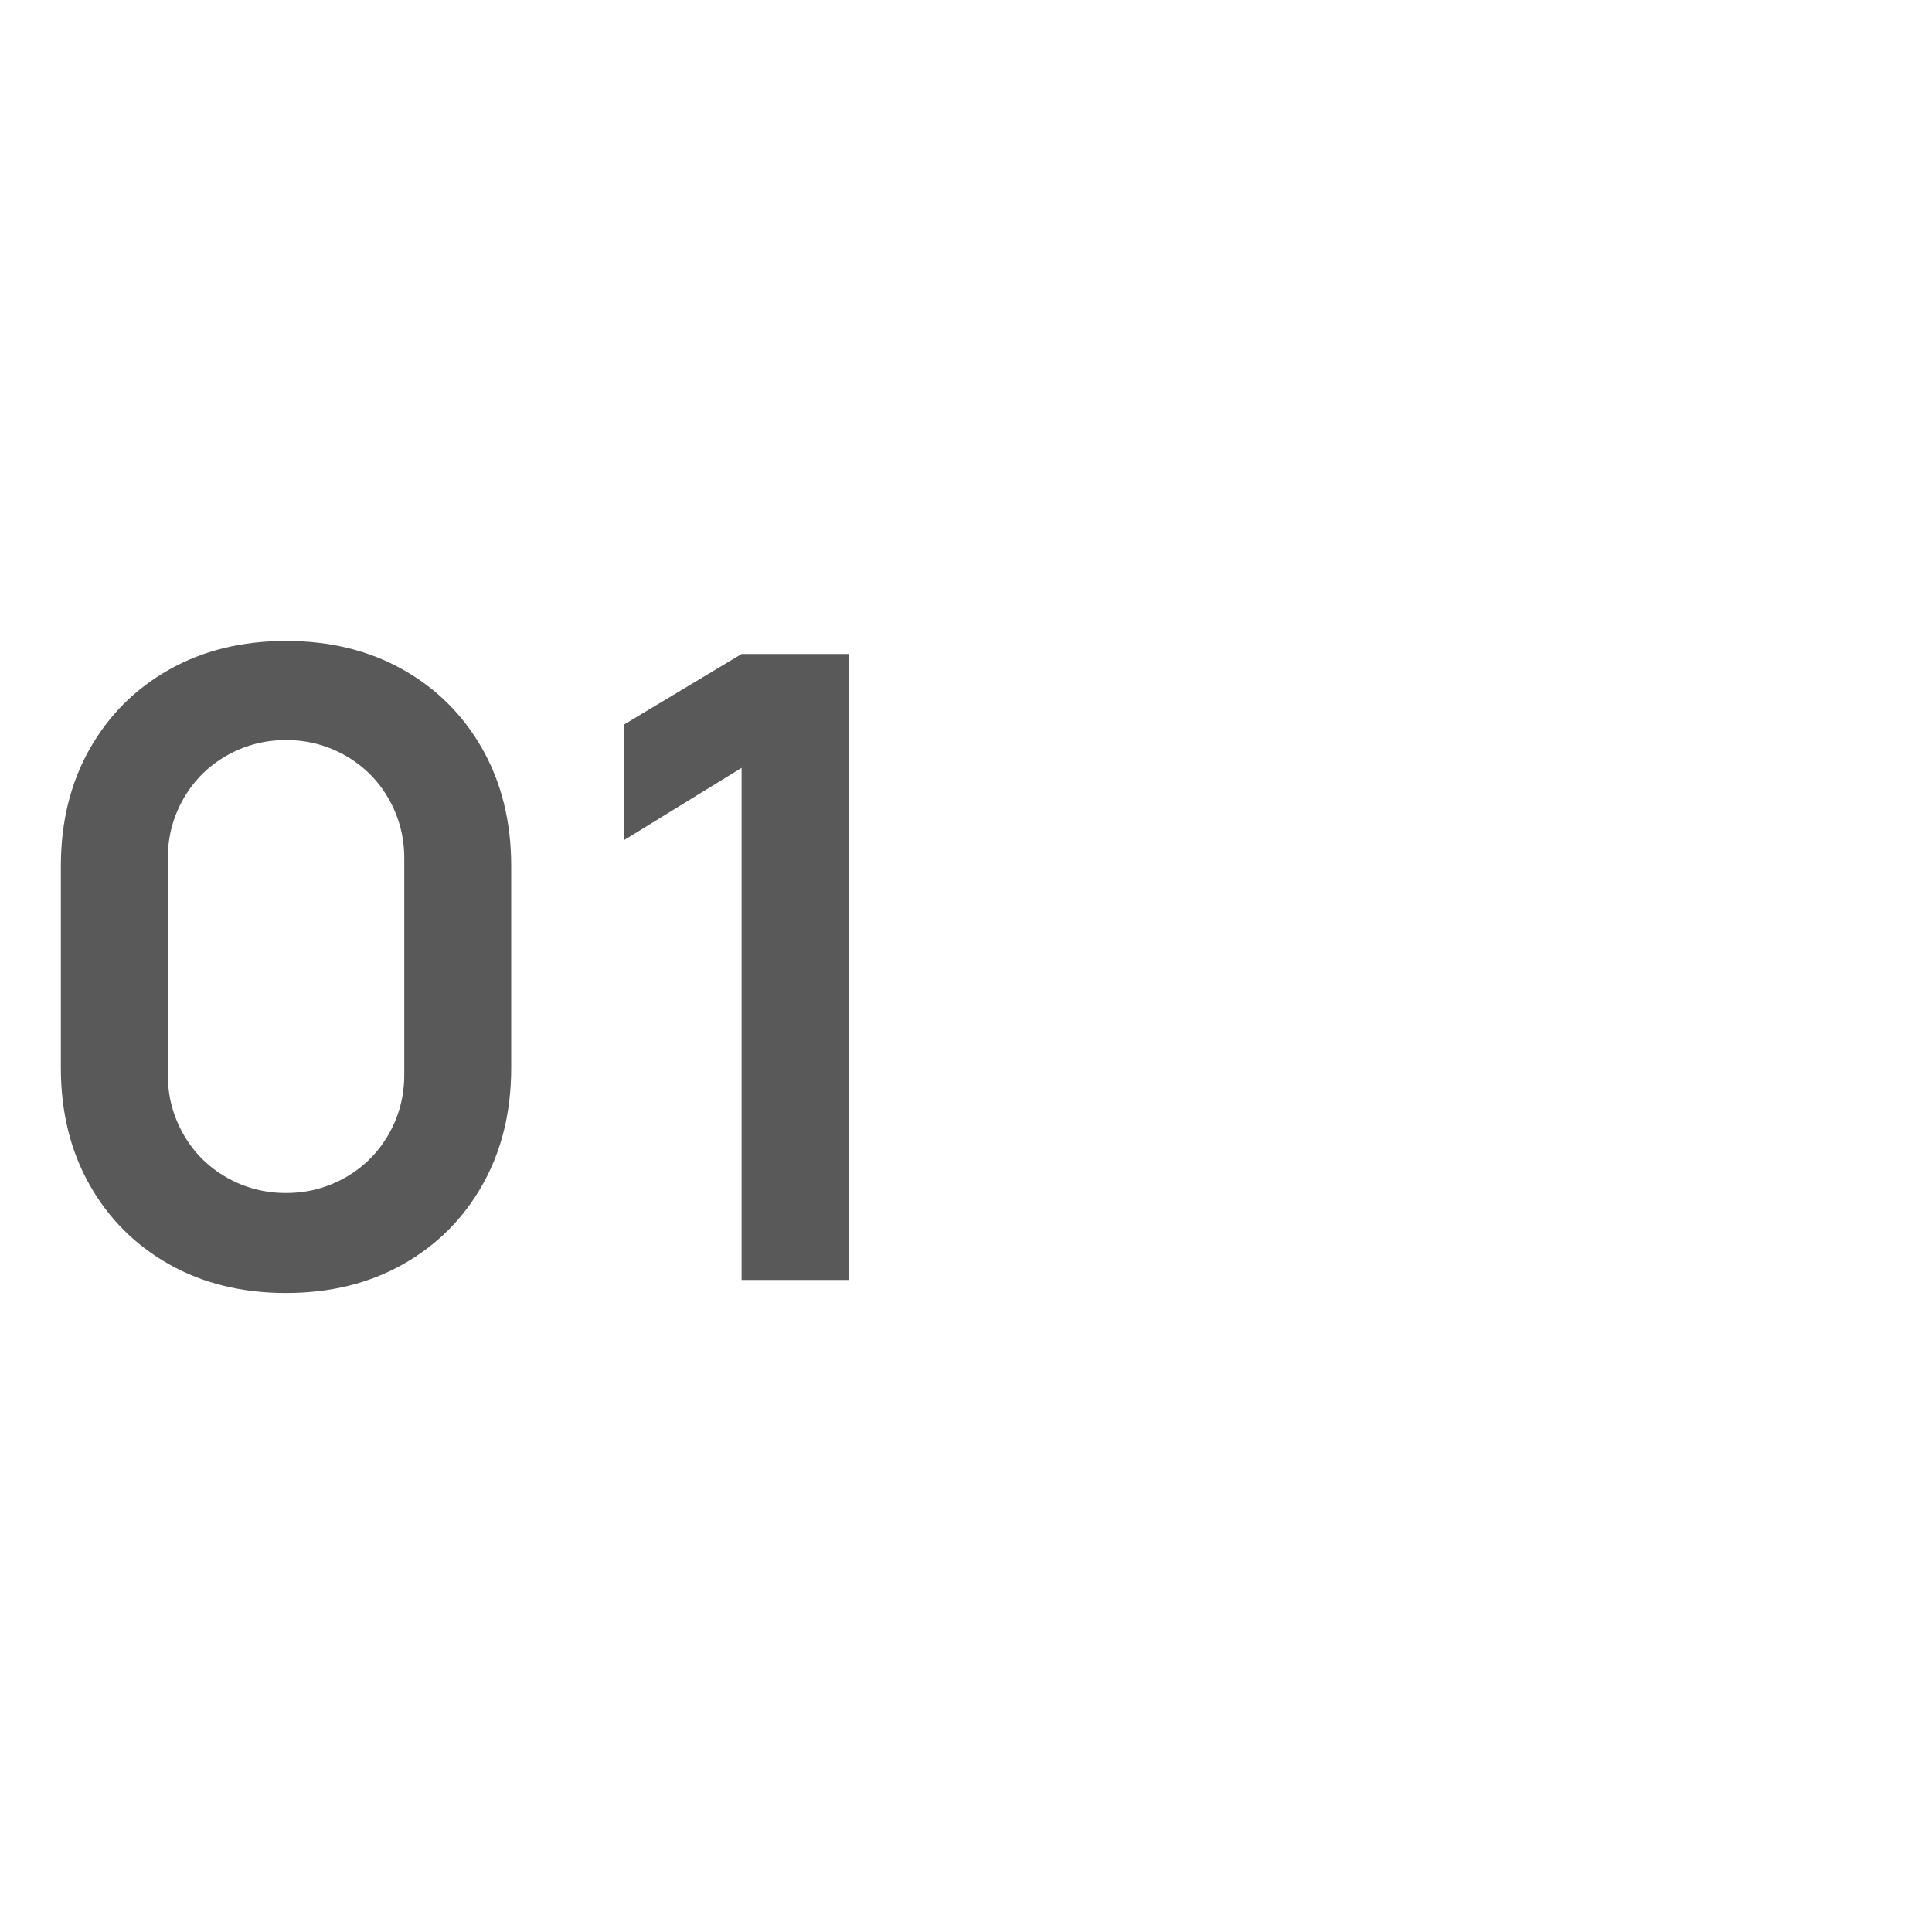 <?xml version="1.0" encoding="UTF-8"?>
<svg width="80px" height="80px" viewBox="0 0 80 80" version="1.1" xmlns="http://www.w3.org/2000/svg" xmlns:xlink="http://www.w3.org/1999/xlink">
    <title>1</title>
    <g id="页面-1" stroke="none" stroke-width="1" fill="none" fill-rule="evenodd">
        <g id="ECS-入门" transform="translate(-193, -686)" fill="#595959" fill-rule="nonzero">
            <g id="编组-8" transform="translate(0, 492)">
                <g id="编组-52" transform="translate(161, 162)">
                    <g id="编组-11" transform="translate(32, 32)">
                        <path d="M11.844,53.54 C13.668,53.54 15.282,53.144 16.686,52.352 C18.09,51.56 19.188,50.462 19.98,49.058 C20.772,47.654 21.168,46.04 21.168,44.216 L21.168,44.216 L21.168,35.864 C21.168,34.04 20.772,32.426 19.98,31.022 C19.188,29.618 18.09,28.52 16.686,27.728 C15.282,26.936 13.668,26.54 11.844,26.54 C10.02,26.54 8.406,26.936 7.002,27.728 C5.598,28.52 4.5,29.618 3.708,31.022 C2.916,32.426 2.52,34.04 2.52,35.864 L2.52,35.864 L2.52,44.216 C2.52,46.04 2.916,47.654 3.708,49.058 C4.5,50.462 5.598,51.56 7.002,52.352 C8.406,53.144 10.02,53.54 11.844,53.54 Z M11.844,49.4 C10.956,49.4 10.134,49.184 9.378,48.752 C8.622,48.32 8.028,47.726 7.596,46.97 C7.164,46.214 6.948,45.392 6.948,44.504 L6.948,44.504 L6.948,35.54 C6.948,34.652 7.164,33.83 7.596,33.074 C8.028,32.318 8.622,31.724 9.378,31.292 C10.134,30.86 10.956,30.644 11.844,30.644 C12.732,30.644 13.554,30.86 14.31,31.292 C15.066,31.724 15.66,32.318 16.092,33.074 C16.524,33.83 16.74,34.652 16.74,35.54 L16.74,35.54 L16.74,44.504 C16.74,45.392 16.524,46.214 16.092,46.97 C15.66,47.726 15.066,48.32 14.31,48.752 C13.554,49.184 12.732,49.4 11.844,49.4 Z M35.136,53 L35.136,27.08 L30.708,27.08 L25.848,29.996 L25.848,34.784 L30.708,31.796 L30.708,53 L35.136,53 Z" id="01"></path>
                    </g>
                </g>
            </g>
        </g>
    </g>
</svg>
